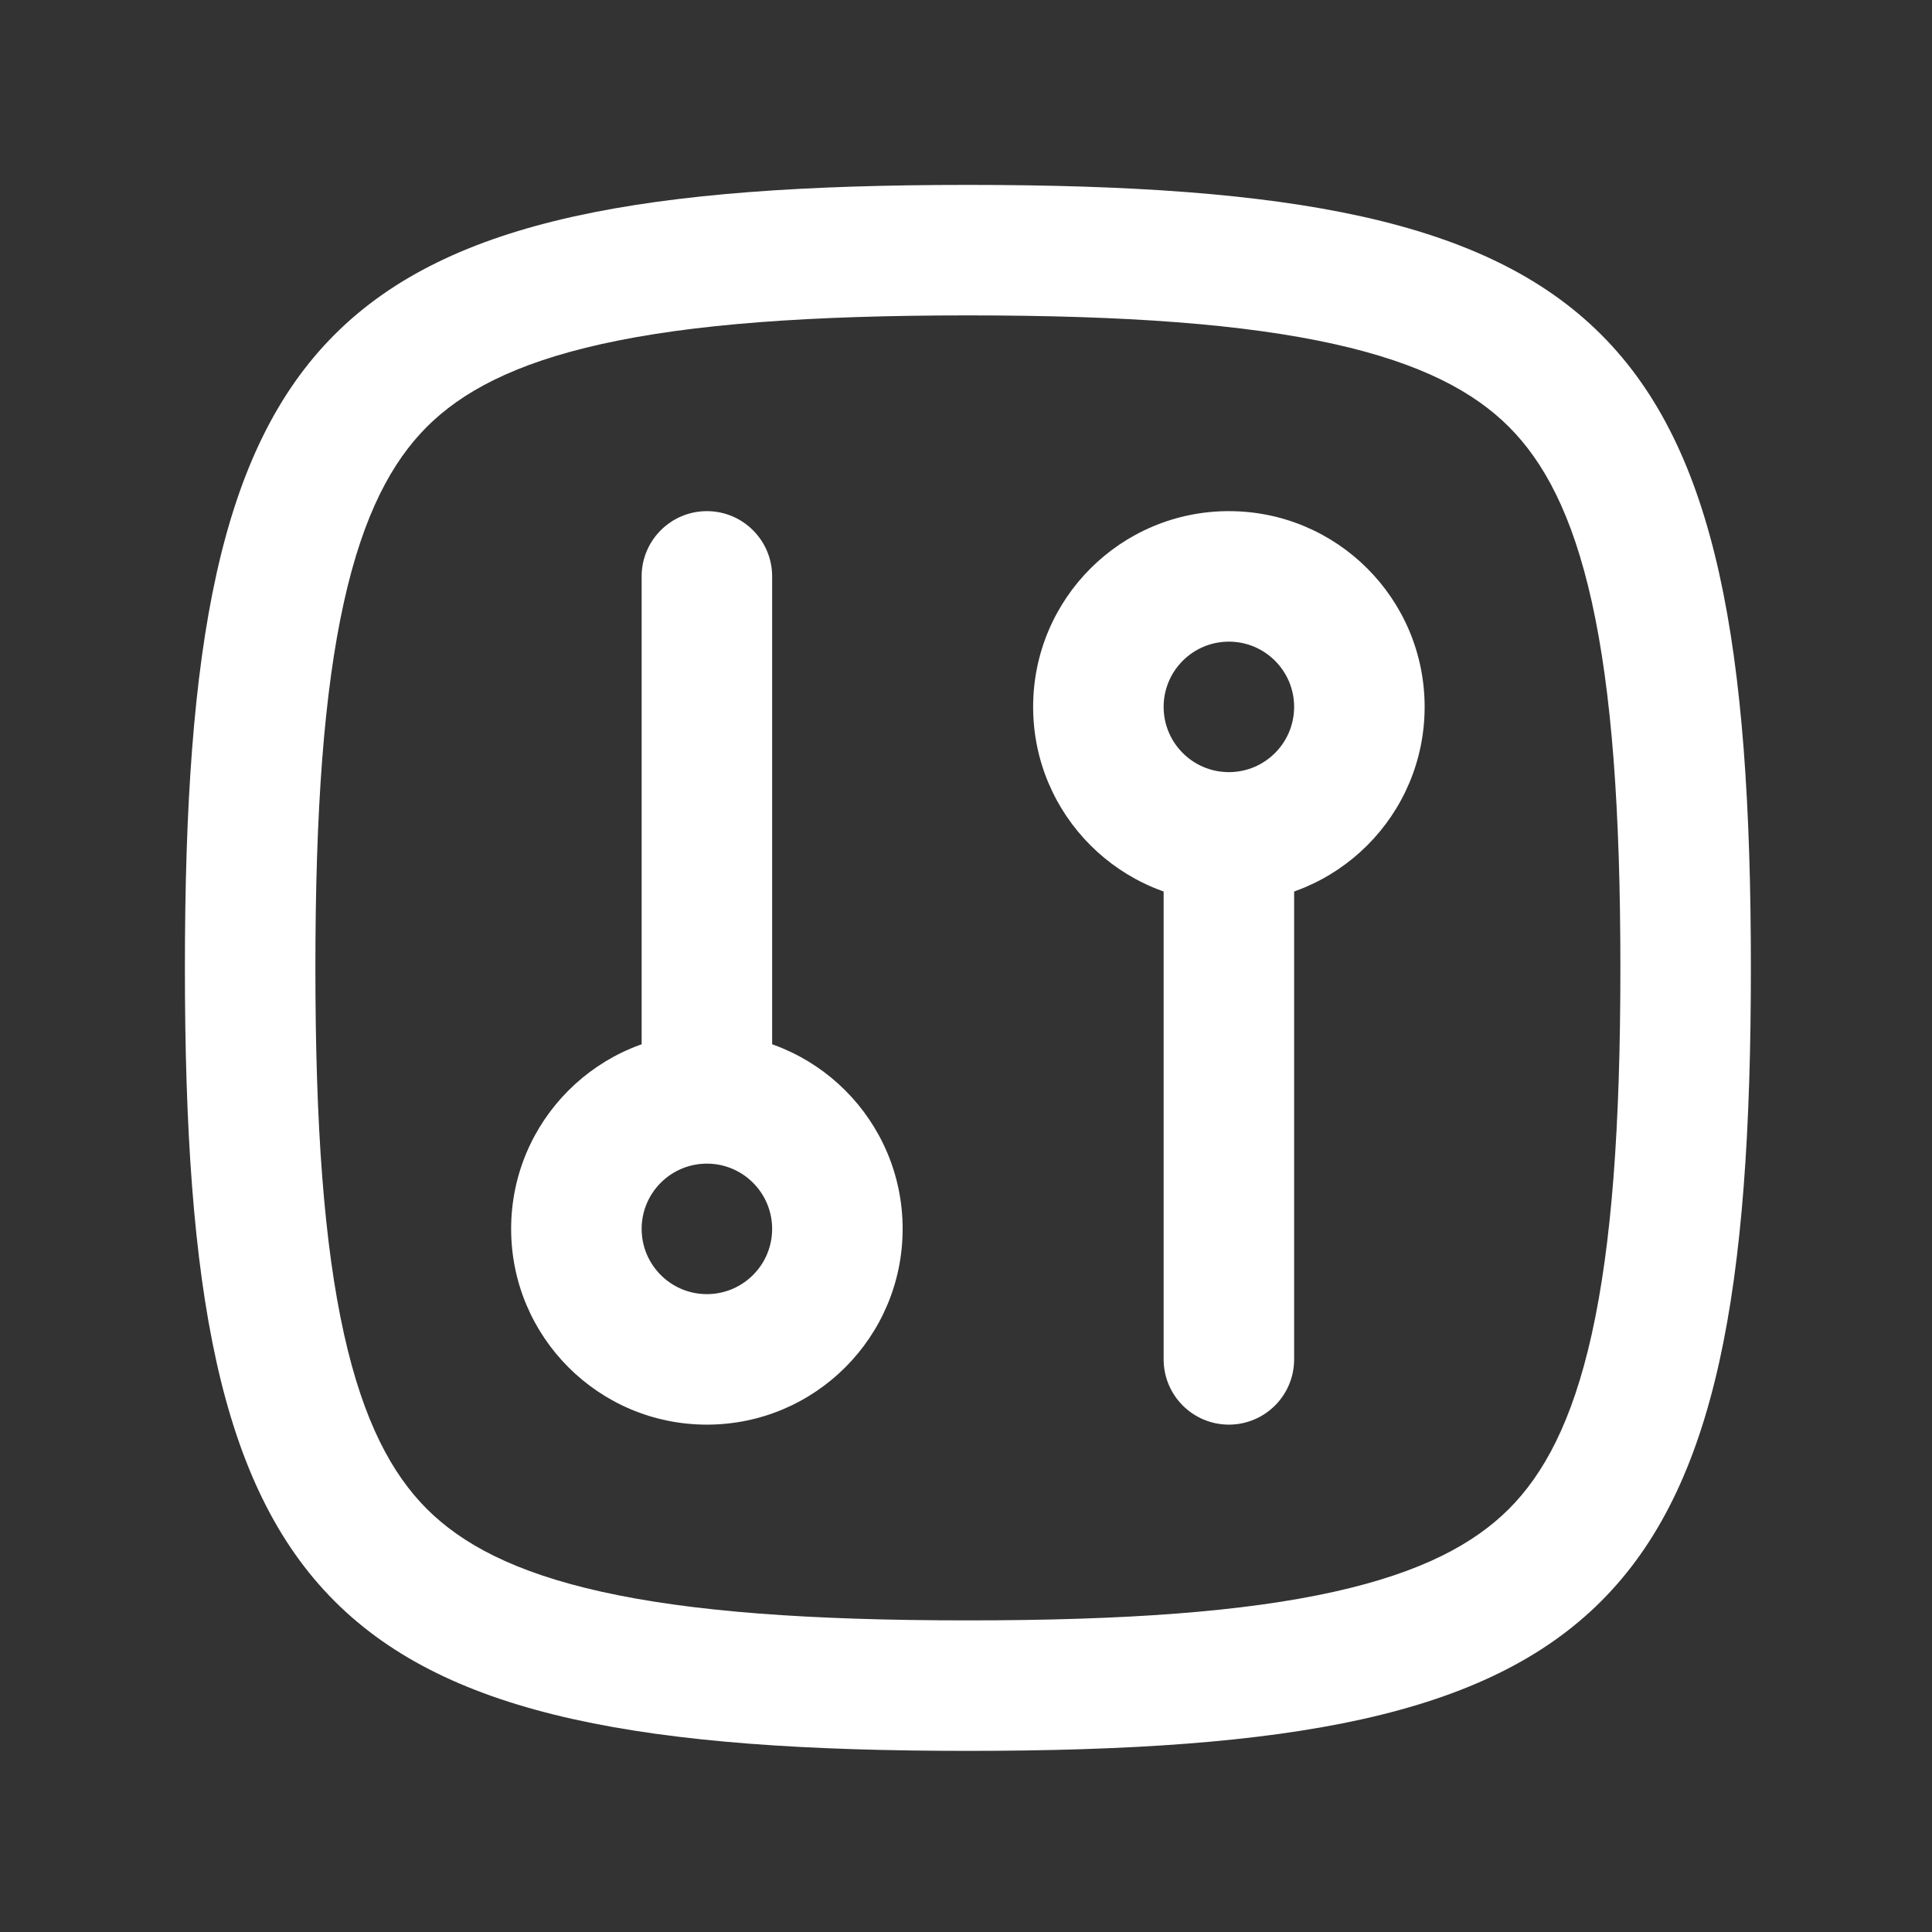 <?xml version="1.0" standalone="no"?><!DOCTYPE svg PUBLIC "-//W3C//DTD SVG 1.1//EN" "http://www.w3.org/Graphics/SVG/1.1/DTD/svg11.dtd"><svg t="1695098742438" class="icon" viewBox="0 0 1024 1024" version="1.1" xmlns="http://www.w3.org/2000/svg" p-id="12367" xmlns:xlink="http://www.w3.org/1999/xlink" width="40" height="40"><rect x="0" y="0" width="1024" height="1024" fill="#333333" stroke="none"/><path d="M651.334 755.084c-19.09 0-34.584-15.494-34.584-34.584V443.834h69.166V720.5c0 19.09-15.492 34.584-34.582 34.584zM340.084 305.5c0-19.09 15.492-34.584 34.582-34.584s34.584 15.494 34.584 34.584v276.666h-69.166V305.5z" fill="#ffffff" p-id="12368"></path><path d="M513 98C854.752 98 928 171.248 928 513S854.752 928 513 928 98 854.752 98 513 171.248 98 513 98z m0 69.166c-83.864 0-146.53 4.6-194.012 15.148-46.722 10.376-74.39 25.592-92.752 43.92-18.33 18.364-33.546 46.032-43.92 92.754-10.55 47.482-15.15 110.148-15.15 194.012s4.6 146.53 15.148 194.012c10.376 46.722 25.592 74.39 43.92 92.754 18.364 18.328 46.032 33.544 92.754 43.92 47.482 10.548 110.148 15.148 194.012 15.148s146.53-4.6 194.012-15.148c46.722-10.376 74.39-25.592 92.754-43.92 18.328-18.364 33.544-46.032 43.92-92.754 10.548-47.482 15.148-110.148 15.148-194.012s-4.6-146.53-15.148-194.012c-10.376-46.722-25.592-74.39-43.92-92.752-18.364-18.33-46.032-33.546-92.754-43.92-47.482-10.55-110.148-15.15-194.012-15.15z" fill="#ffffff" p-id="12369"></path><path d="M651.334 270.916c57.304 0 103.75 46.446 103.75 103.75 0 57.306-46.446 103.75-103.75 103.75-57.306 0-103.75-46.444-103.75-103.75 0-57.304 46.444-103.75 103.75-103.75z m0 69.168c-19.09 0-34.584 15.492-34.584 34.582s15.494 34.584 34.584 34.584c19.09 0 34.582-15.494 34.582-34.584 0-19.09-15.492-34.582-34.582-34.582zM374.666 547.584c57.306 0 103.75 46.444 103.75 103.75 0 57.304-46.444 103.75-103.75 103.75-57.304 0-103.75-46.446-103.75-103.75 0-57.306 46.446-103.75 103.75-103.75z m0 69.166c-19.09 0-34.582 15.494-34.582 34.584 0 19.09 15.492 34.582 34.582 34.582s34.584-15.492 34.584-34.582-15.494-34.584-34.584-34.584z" fill="#ffffff" p-id="12370"></path></svg>